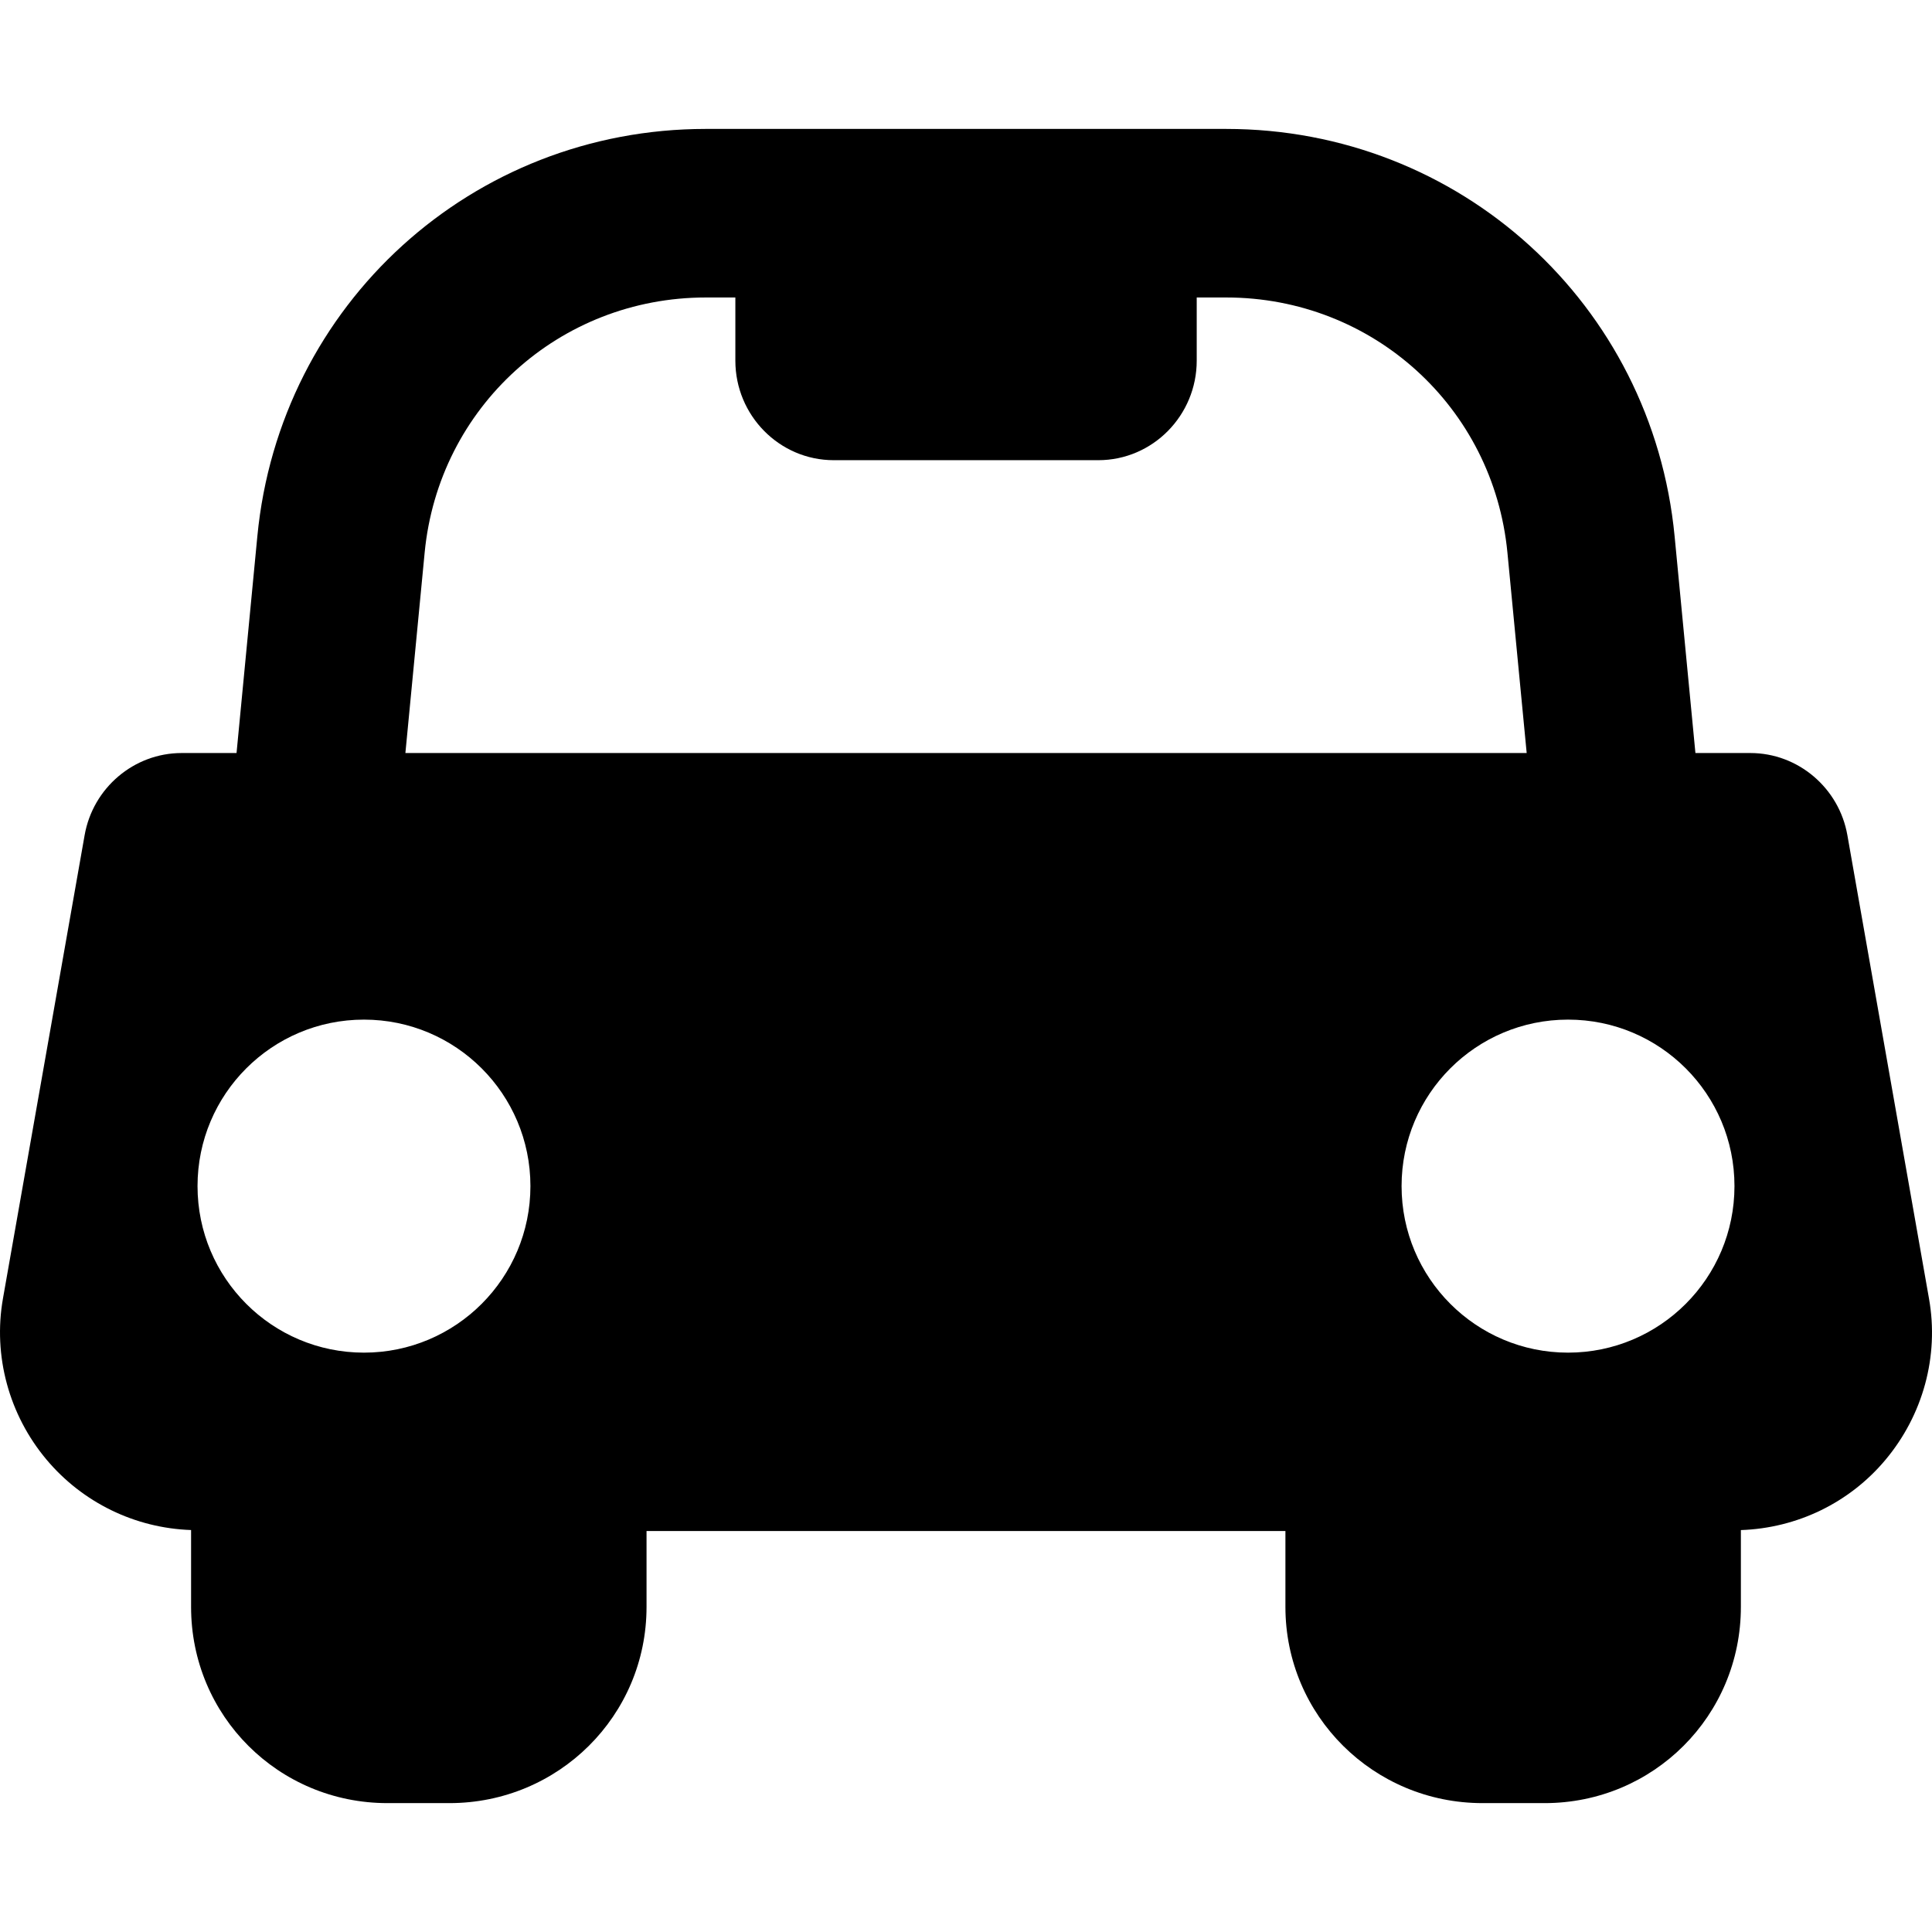 <?xml version="1.0" encoding="iso-8859-1"?>
<!-- Uploaded to: SVG Repo, www.svgrepo.com, Generator: SVG Repo Mixer Tools -->
<!DOCTYPE svg PUBLIC "-//W3C//DTD SVG 1.1//EN" "http://www.w3.org/Graphics/SVG/1.1/DTD/svg11.dtd">
<svg fill="#000000" version="1.1" id="Capa_1" xmlns="http://www.w3.org/2000/svg" xmlns:xlink="http://www.w3.org/1999/xlink" 
	 width="800px" height="800px" viewBox="0 0 46.156 46.156"
	 xml:space="preserve">
<g>
	<path d="M46.085,31.028l-1.951-11.077c-0.198-1.125-1.176-1.961-2.318-1.961h-1.312l-0.497-5.177
		c-0.533-5.549-5.139-9.733-10.713-9.733H16.861c-5.574,0-10.18,4.185-10.713,9.733l-0.497,5.177H4.34
		c-1.142,0-2.12,0.836-2.318,1.961L0.071,31.02c-0.242,1.37,0.144,2.782,1.039,3.849c0.86,1.025,2.112,1.638,3.455,1.684v1.837
		c0,2.603,2.09,4.687,4.691,4.687h1.481c2.601,0,4.709-2.084,4.709-4.687v-1.813h15.263v1.812c0,2.602,2.108,4.688,4.71,4.688H36.9
		c2.602,0,4.69-2.088,4.69-4.688v-1.835c1.342-0.046,2.594-0.651,3.454-1.678C45.94,33.807,46.328,32.399,46.085,31.028z
		 M8.695,32.315c-2.196,0-3.976-1.781-3.976-3.979s1.78-3.977,3.976-3.977c2.196,0,3.977,1.779,3.977,3.977
		S10.891,32.315,8.695,32.315z M9.685,17.99l0.46-4.786c0.334-3.479,3.222-6.097,6.717-6.097h0.706v1.51
		c0,1.304,1.048,2.377,2.352,2.377h6.317c1.305,0,2.353-1.073,2.353-2.377v-1.51h0.706c3.495,0,6.383,2.618,6.717,6.097l0.46,4.786
		H9.685z M37.461,32.315c-2.196,0-3.977-1.781-3.977-3.979s1.78-3.977,3.977-3.977s3.976,1.779,3.976,3.977
		S39.657,32.315,37.461,32.315z"/>
</g>
</svg>
